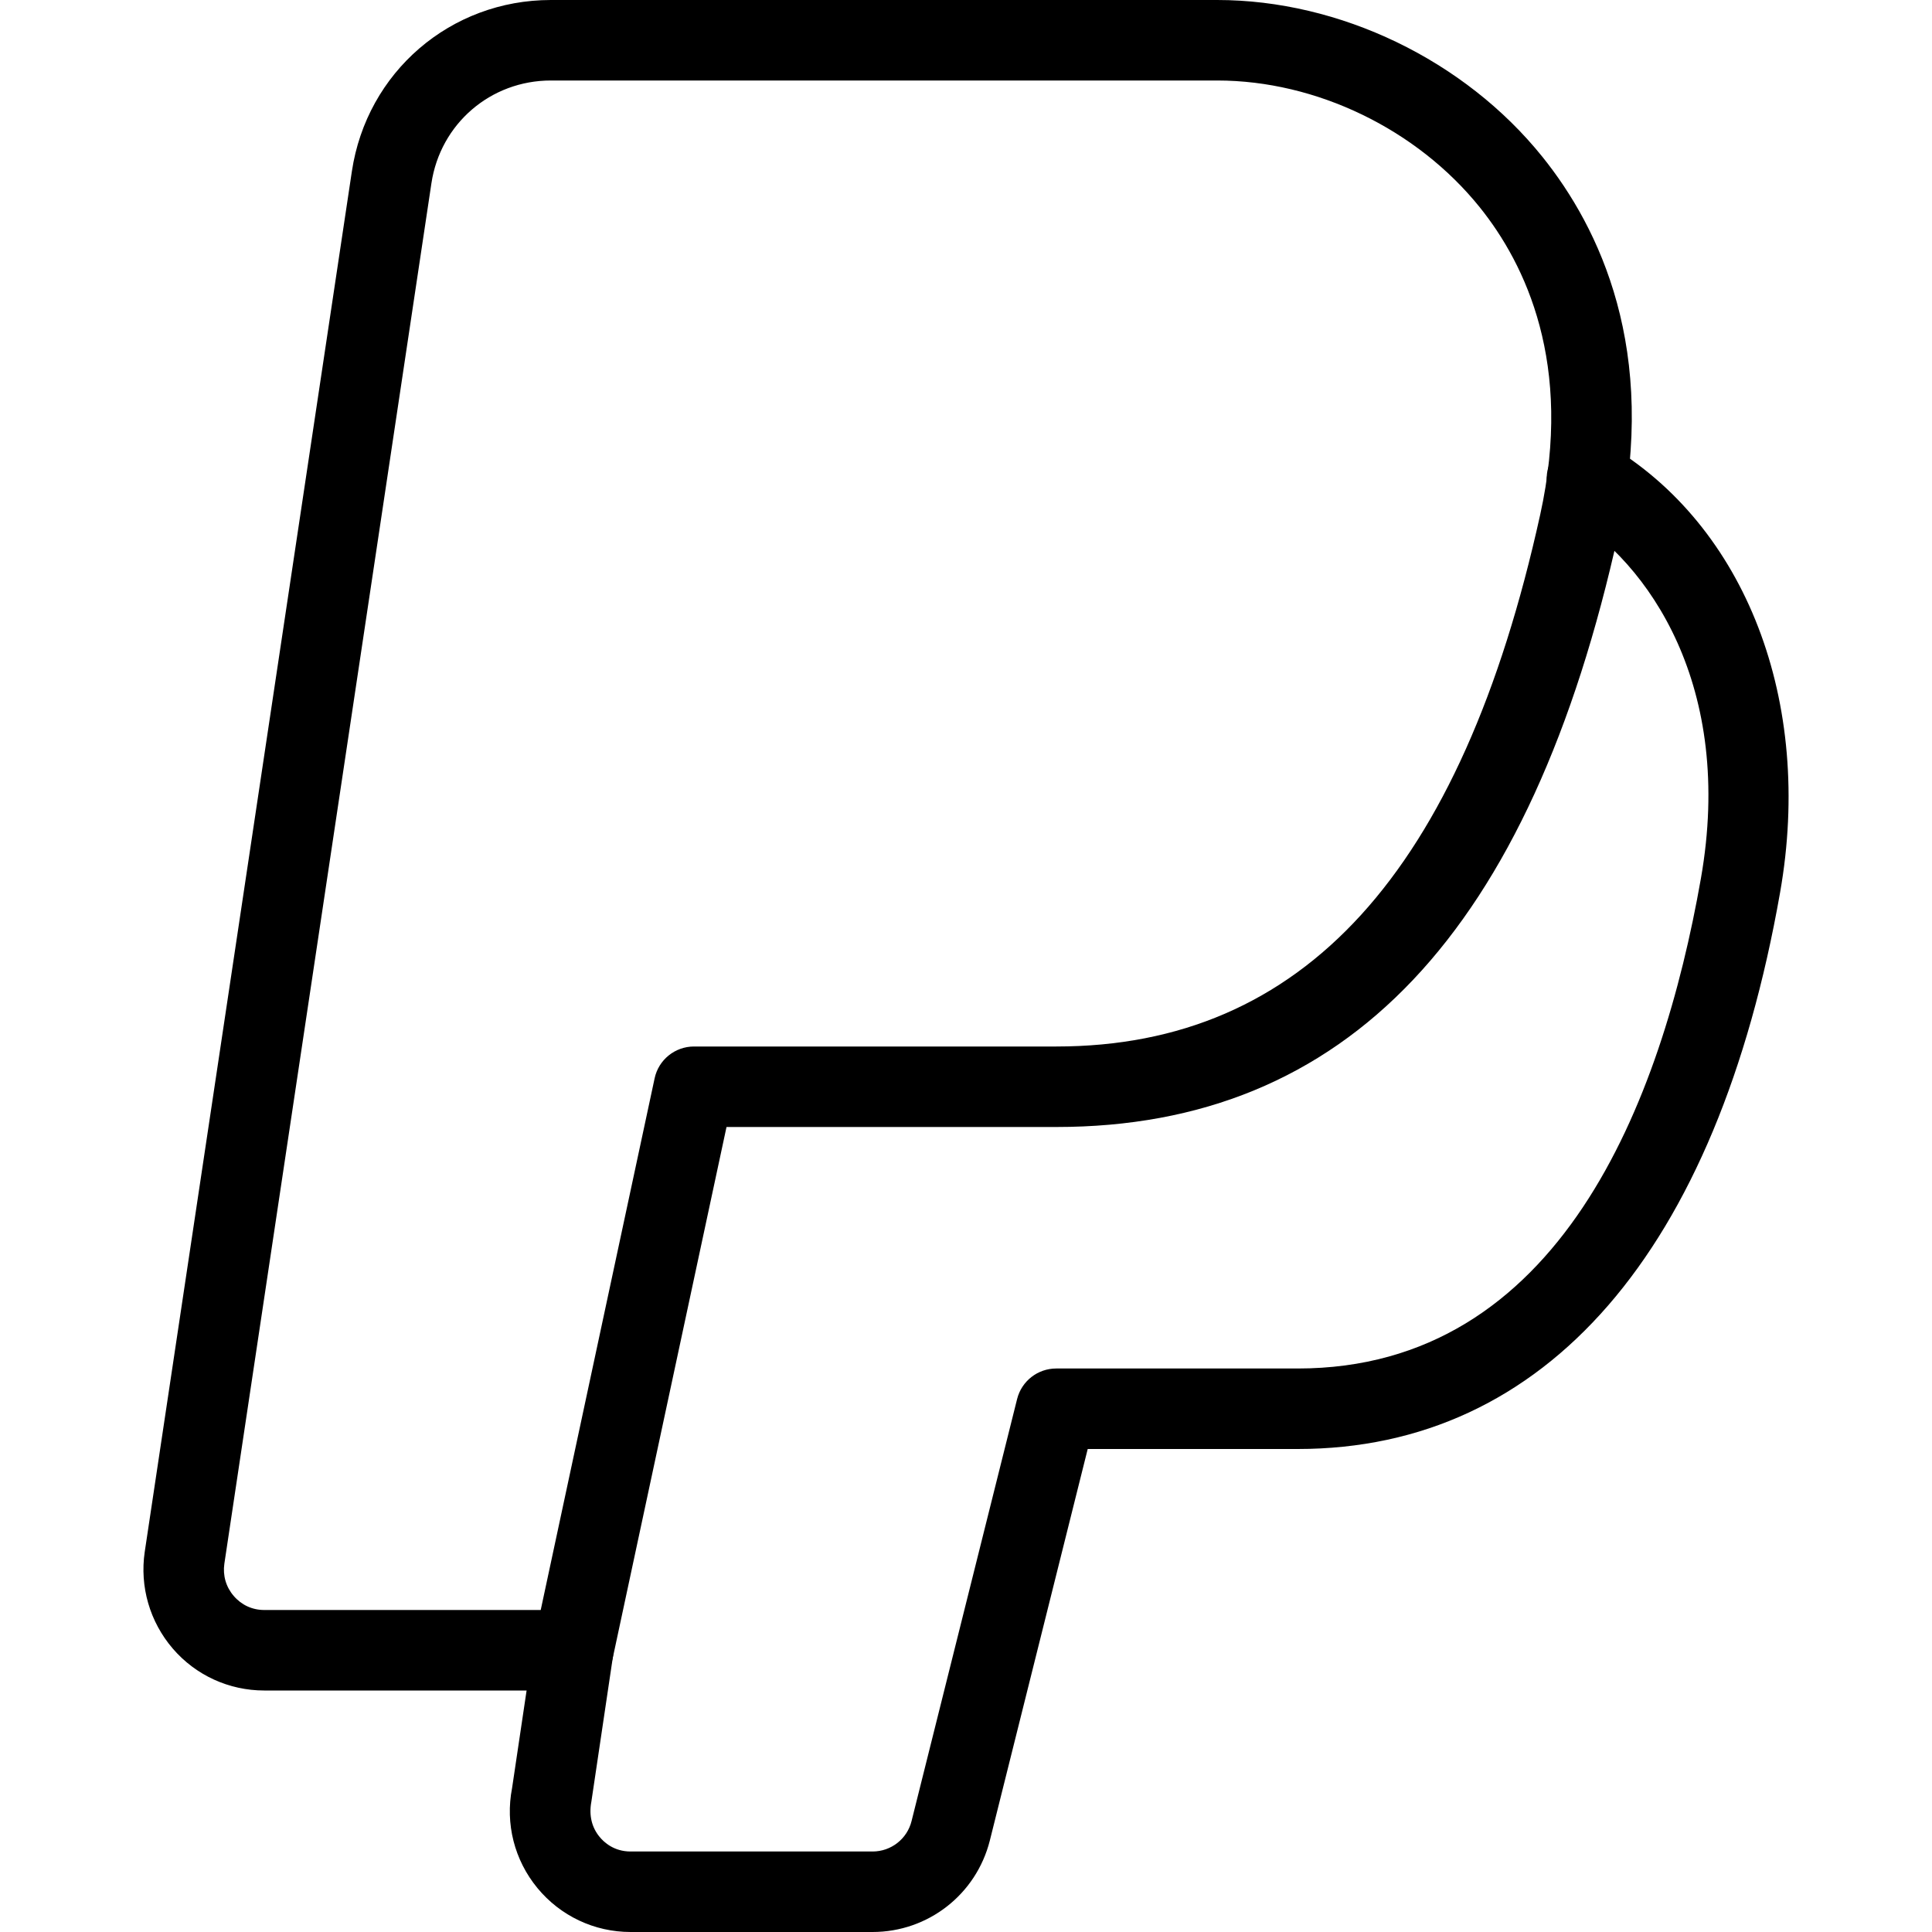 <?xml version="1.0" ?><svg id="Layer_1" style="enable-background:new 0 0 24 24;" version="1.1" viewBox="0 0 24 24" xml:space="preserve" xmlns="http://www.w3.org/2000/svg" xmlns:xlink="http://www.w3.org/1999/xlink"><g><g><path d="M7.121,21H3.282c-0.437,0-0.851-0.189-1.136-0.521s-0.412-0.769-0.348-1.202c0,0,0,0,0,0L4.371,2.129    C4.556,0.895,5.596,0,6.843,0h8.277c1.526,0,3.075,0.747,4.041,1.949c0.707,0.88,1.445,2.402,0.947,4.659    C19.013,11.582,16.727,14,13.121,14H9.025L7.61,20.605C7.56,20.835,7.356,21,7.121,21z M2.787,19.425    c-0.021,0.146,0.02,0.289,0.117,0.401C3,19.938,3.134,20,3.282,20h3.435l1.415-6.605C8.181,13.165,8.385,13,8.621,13h4.5    c3.065,0,5.032-2.161,6.012-6.607c0.412-1.87-0.181-3.108-0.75-3.817C17.601,1.604,16.352,1,15.121,1H6.843    C6.095,1,5.47,1.537,5.359,2.278L2.787,19.425z"/></g><g><path d="M10.839,24H7.833c-0.449,0-0.871-0.199-1.157-0.546c-0.286-0.347-0.401-0.799-0.315-1.241l0.266-1.787    c0.04-0.273,0.3-0.456,0.567-0.421c0.273,0.041,0.462,0.295,0.421,0.568l-0.269,1.809c-0.032,0.169,0.006,0.32,0.102,0.436    C7.503,22.886,7.628,23,7.833,23h3.006c0.23,0,0.43-0.156,0.485-0.379l1.311-5.242C12.691,17.156,12.891,17,13.121,17h3    c3.254,0,4.52-3.31,5.008-6.086c0.418-2.376-0.639-3.928-1.67-4.534c-0.237-0.14-0.317-0.447-0.177-0.685    c0.14-0.24,0.447-0.316,0.685-0.178c1.721,1.013,2.563,3.199,2.146,5.569C21.33,15.545,19.201,18,16.121,18h-2.609l-1.216,4.864    C12.127,23.533,11.529,24,10.839,24z"/></g></g><g/><g/><g/><g/><g/><g/><g/><g/><g/><g/><g/><g/><g/><g/><g/></svg>